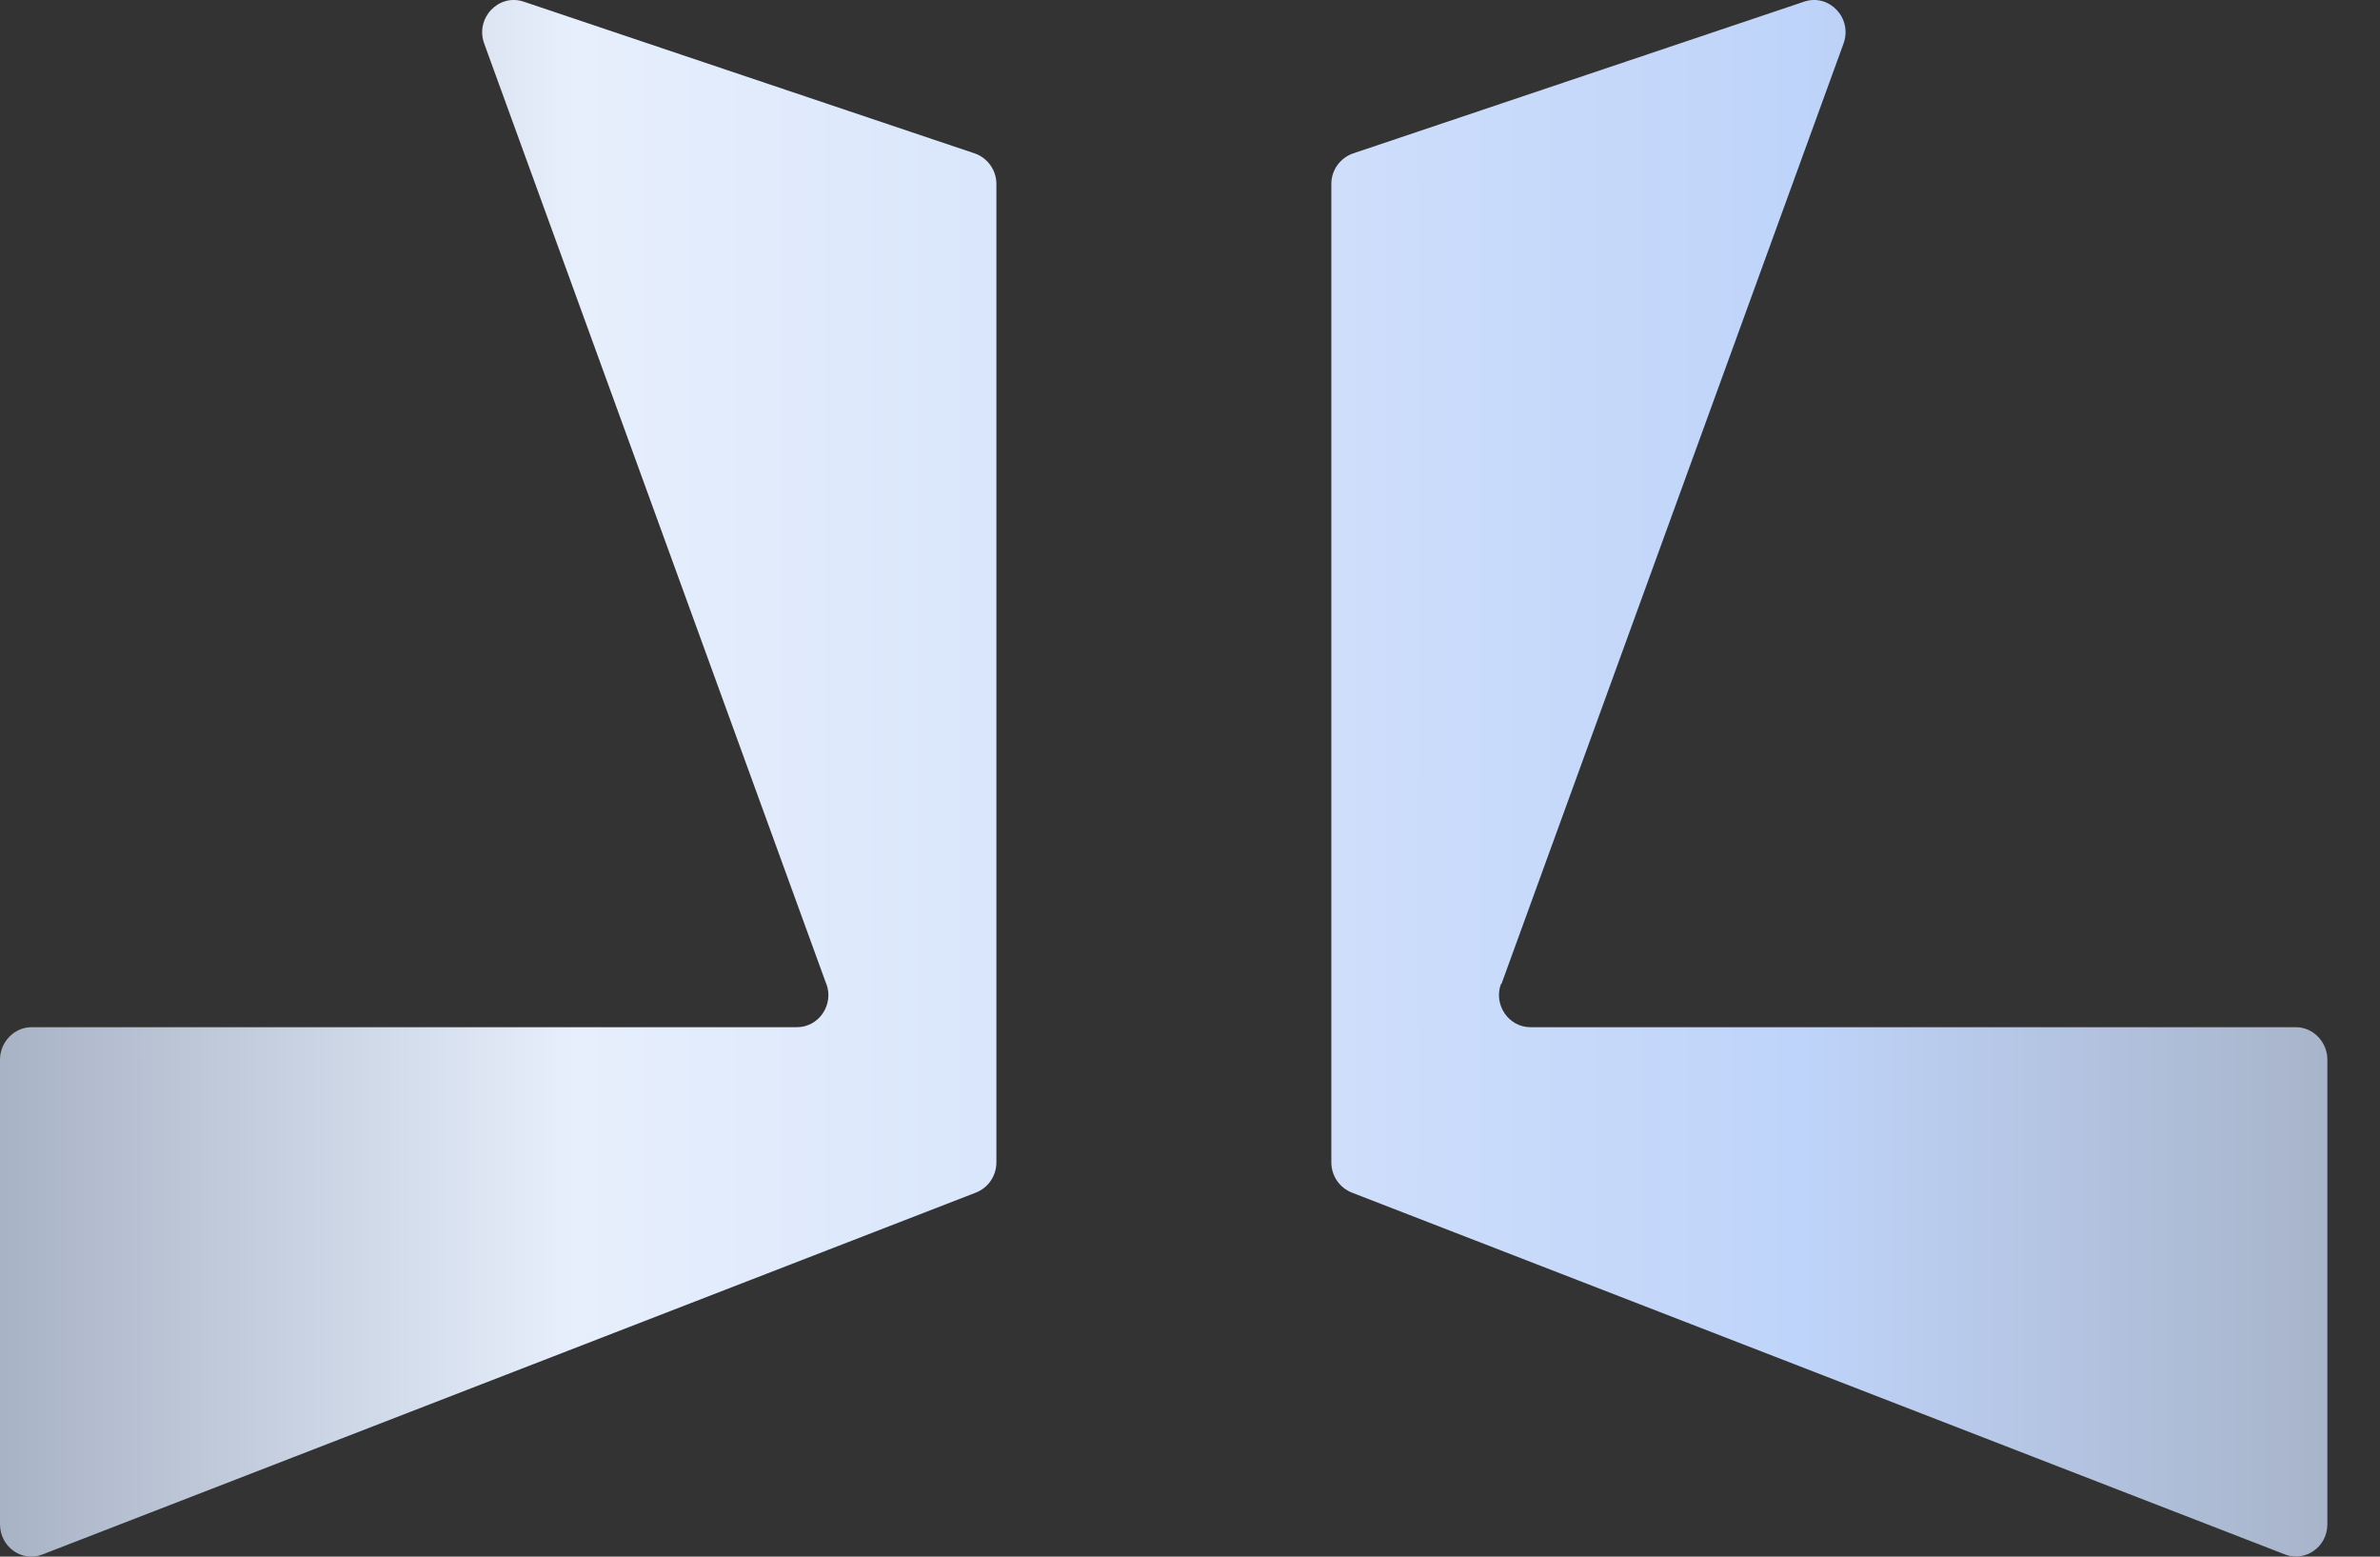 <svg width="26" height="17" viewBox="0 0 26 17" fill="none" xmlns="http://www.w3.org/2000/svg">
<rect x="0" y="0" width="26" height="17" fill="#333333" stroke="none"/>
<path d="M5.29 0.477C5.188 0.199 5.447 -0.074 5.721 0.018L10.647 1.675C10.787 1.723 10.885 1.856 10.885 2.009V12.694C10.885 12.843 10.795 12.971 10.662 13.024L0.462 16.977C0.239 17.065 4.06564e-05 16.892 0 16.647V11.572C0 11.379 0.157 11.218 0.344 11.218H8.706C8.945 11.218 9.113 10.973 9.027 10.743V10.747L5.29 0.477Z" fill="url(#paint0_linear_5874_25656)"/>
<path d="M19.709 0.018C19.983 -0.074 20.241 0.199 20.139 0.477L16.402 10.747L16.398 10.743C16.312 10.973 16.481 11.218 16.719 11.218H25.081C25.269 11.218 25.425 11.379 25.425 11.572V16.647C25.425 16.892 25.187 17.061 24.964 16.977L14.767 13.024C14.634 12.971 14.544 12.842 14.544 12.694V2.009C14.544 1.856 14.642 1.723 14.783 1.675L19.709 0.018Z" fill="url(#paint1_linear_5874_25656)"/>
<defs>
<linearGradient id="paint0_linear_5874_25656" x1="-0.379" y1="8.5" x2="26.343" y2="8.5" gradientUnits="userSpaceOnUse">
<stop stop-color="#A4AFC2"/>
<stop offset="0.25" stop-color="#E7EFFC"/>
<stop offset="0.75" stop-color="#BFD4FA"/>
<stop offset="1" stop-color="#A4AFC2"/>
</linearGradient>
<linearGradient id="paint1_linear_5874_25656" x1="-0.379" y1="8.5" x2="26.343" y2="8.5" gradientUnits="userSpaceOnUse">
<stop stop-color="#A4AFC2"/>
<stop offset="0.25" stop-color="#E7EFFC"/>
<stop offset="0.75" stop-color="#BFD4FA"/>
<stop offset="1" stop-color="#A4AFC2"/>
</linearGradient>
</defs>
</svg>
